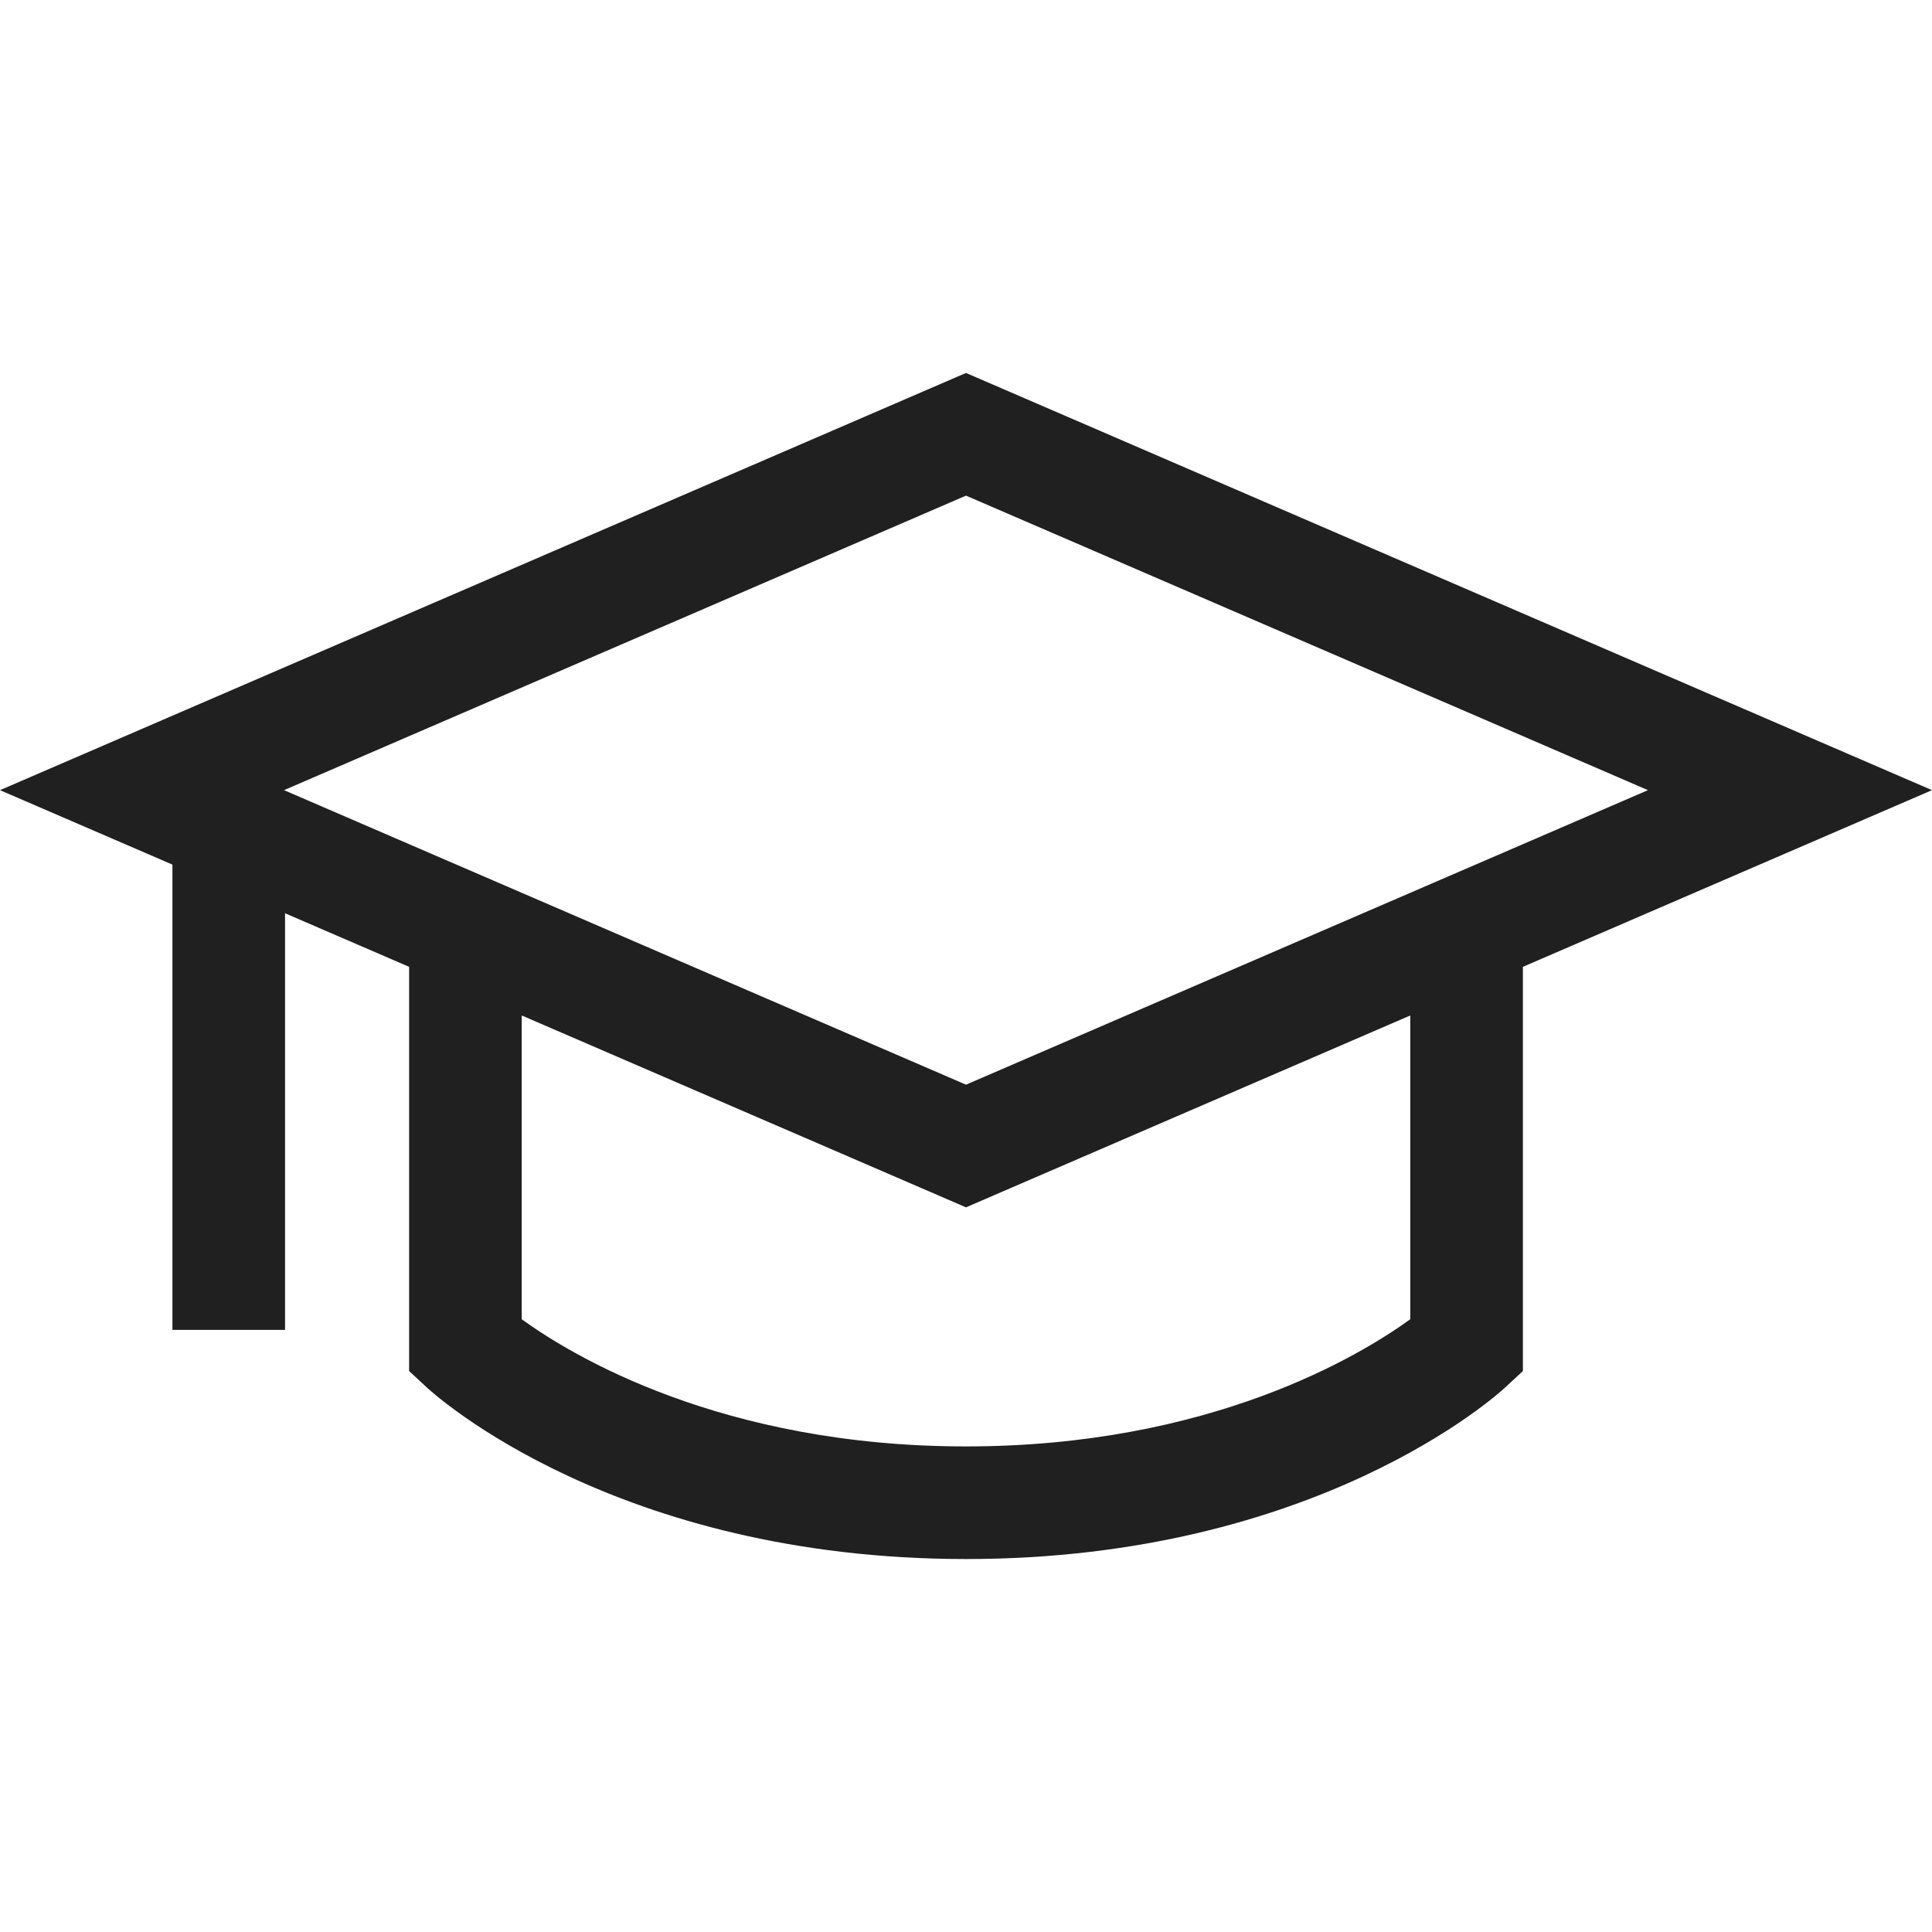<?xml version="1.0" encoding="UTF-8"?> <svg xmlns="http://www.w3.org/2000/svg" width="512" height="512" viewBox="0 0 512 512" fill="none"><path d="M512 209.399L256 98.838L0 209.399L45.695 229.133V352.43H75.54V242.022L108.42 256.222V363.342L113.203 367.772C115.203 369.624 163.27 413.161 256.001 413.161C348.731 413.161 396.798 369.624 398.798 367.771L403.581 363.342V256.223L512 209.399ZM256 131.347L436.726 209.399L256 287.45L75.274 209.399L256 131.347ZM373.735 349.612C360.598 359.134 320.843 383.317 256 383.317C191.108 383.317 151.342 359.098 138.265 349.618V269.112L256 319.959L373.735 269.113V349.612Z" fill="#202020"></path></svg> 